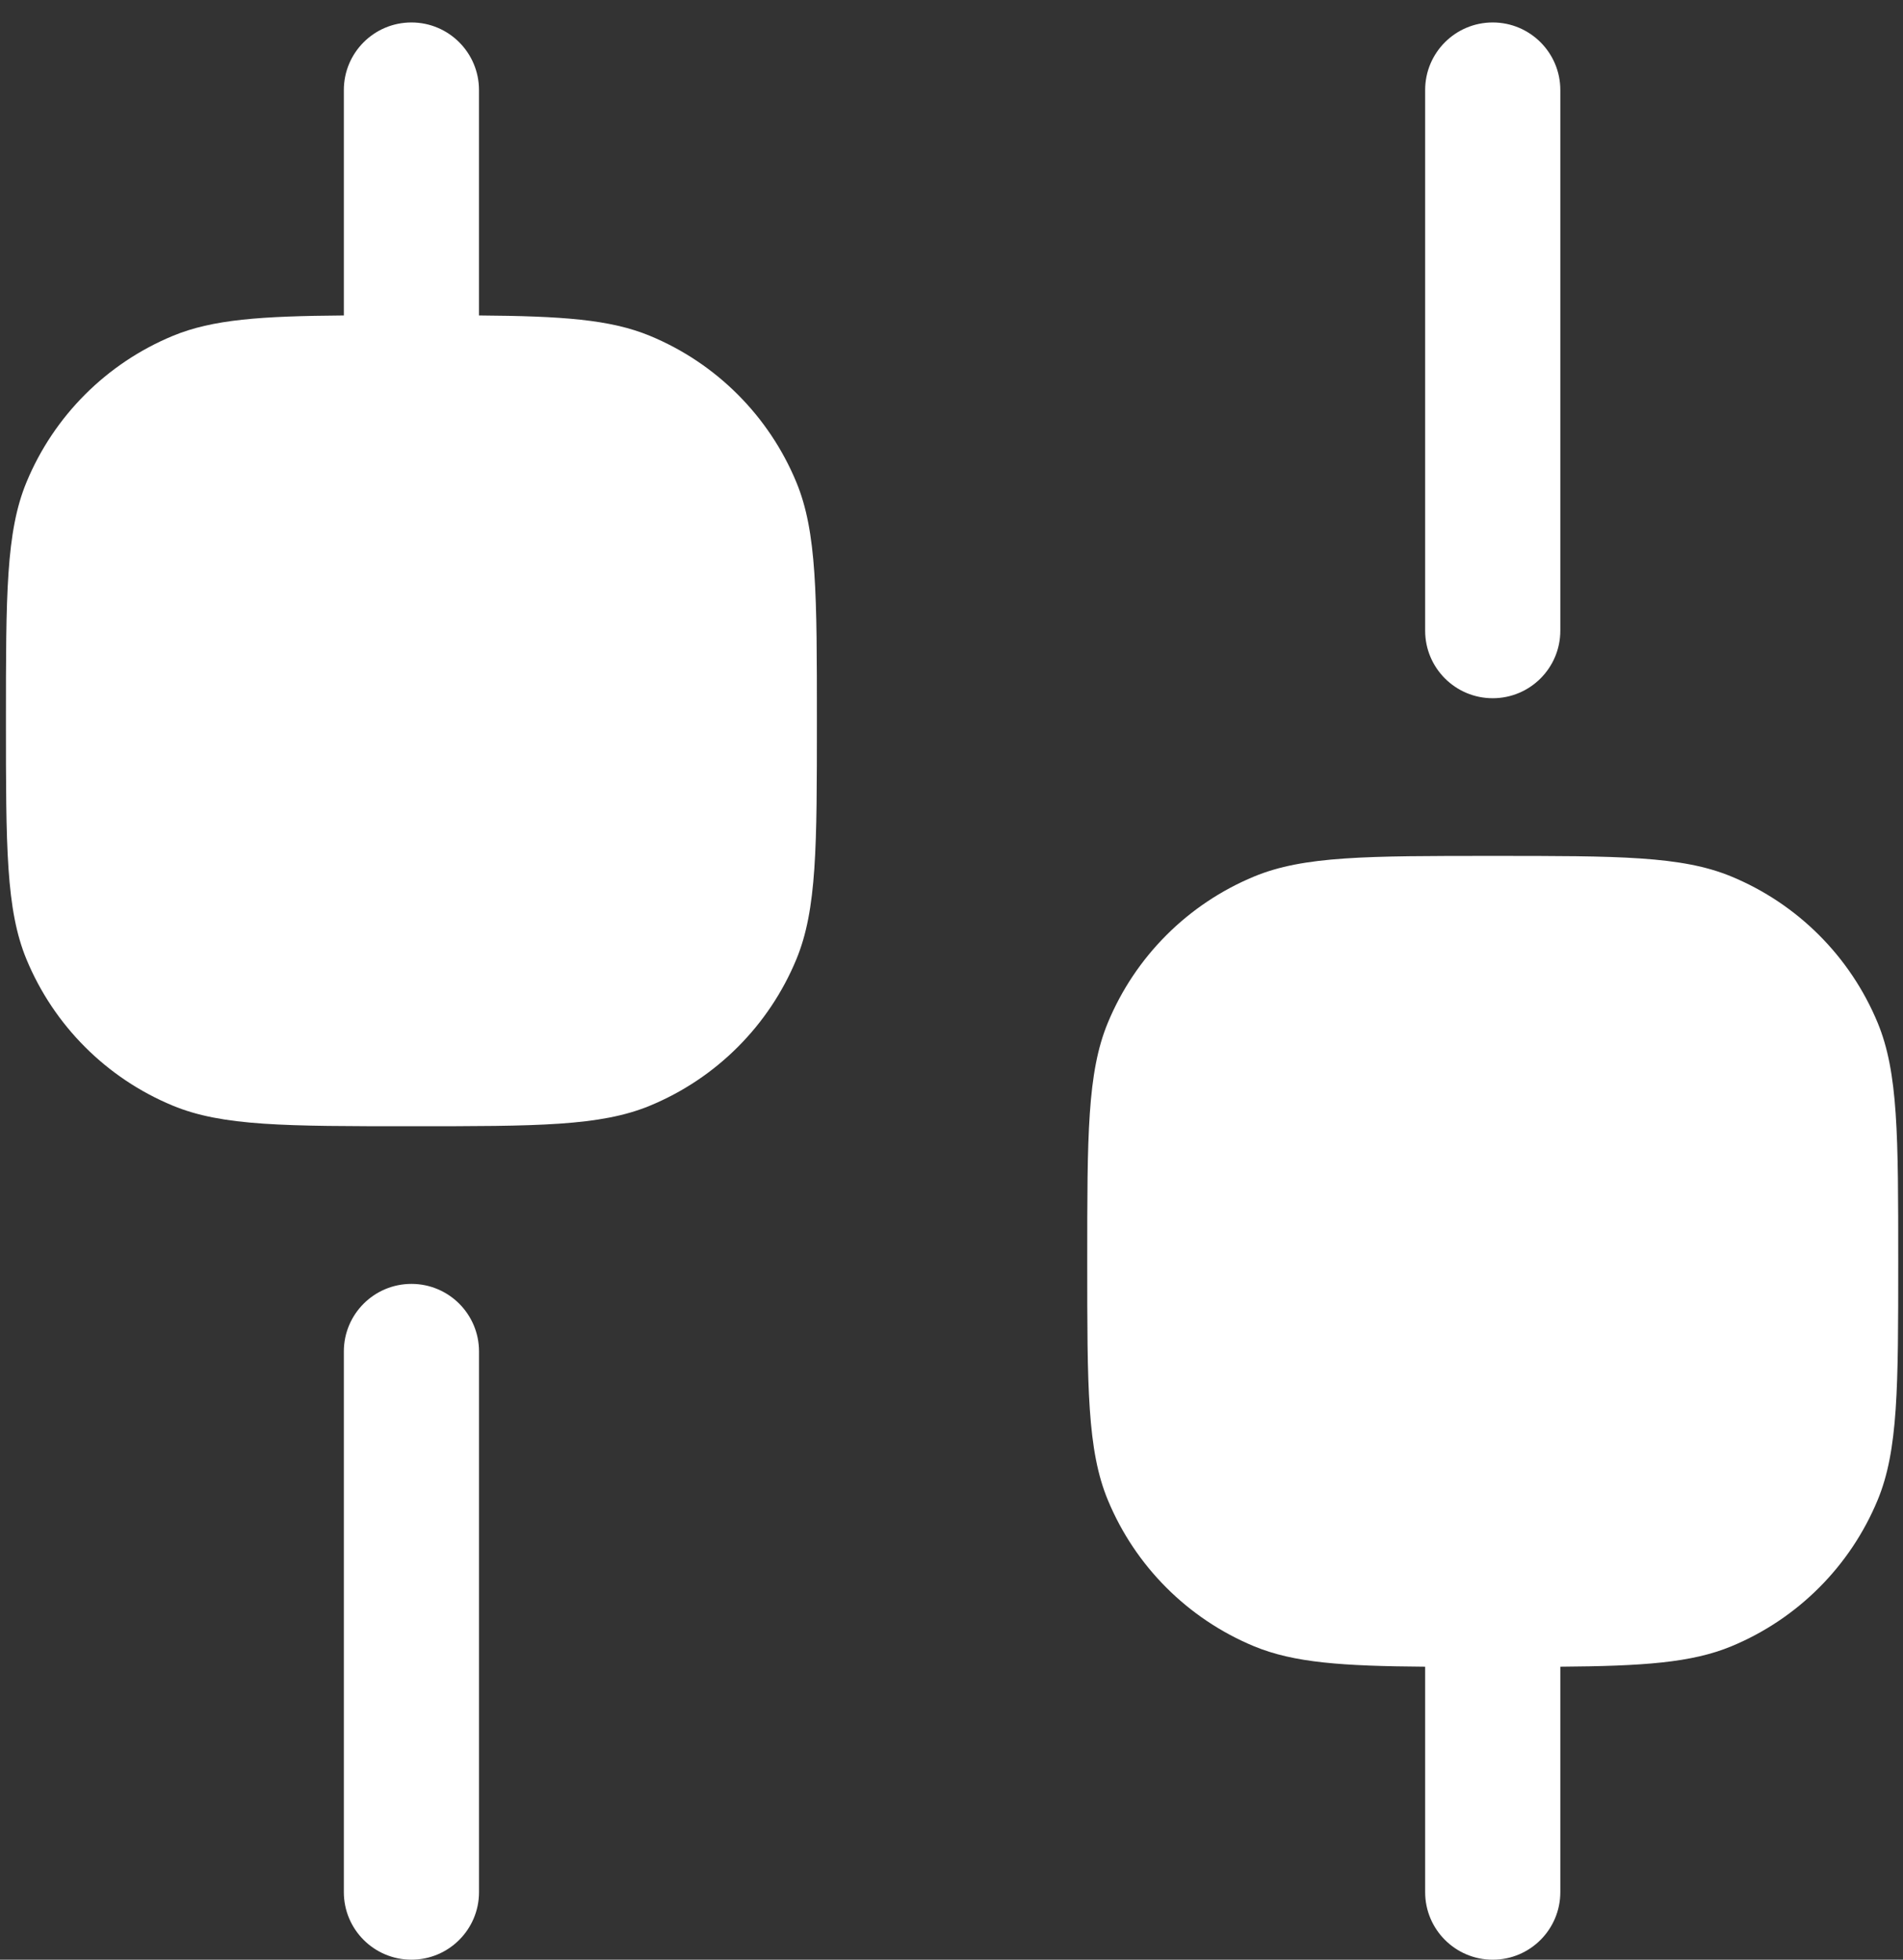 <svg width="67" height="69" viewBox="0 0 67 69" fill="none" xmlns="http://www.w3.org/2000/svg">
<rect x="0" y="0" width="67" height="69" fill="#333333" stroke="none"/>
<path fill-rule="evenodd" clip-rule="evenodd" d="M66.108 36.011C66.832 37.761 66.832 39.978 66.832 44.413C66.832 48.847 66.832 51.065 66.108 52.814C65.142 55.146 63.289 56.999 60.957 57.965C59.553 58.546 57.847 58.661 54.935 58.683V66.62C54.935 67.934 53.87 69 52.556 69C51.242 69 50.176 67.934 50.176 66.62V58.683C47.264 58.661 45.559 58.546 44.155 57.965C41.823 56.999 39.97 55.146 39.004 52.814C38.279 51.065 38.279 48.847 38.279 44.413C38.279 39.978 38.279 37.761 39.004 36.011C39.97 33.68 41.823 31.827 44.155 30.861C45.904 30.136 48.121 30.136 52.556 30.136C56.99 30.136 59.208 30.136 60.957 30.861C63.289 31.827 65.142 33.68 66.108 36.011ZM28.037 16.977C28.761 18.726 28.761 20.943 28.761 25.378C28.761 29.812 28.761 32.029 28.037 33.779C27.071 36.111 25.218 37.964 22.886 38.929C21.137 39.654 18.92 39.654 14.485 39.654C10.05 39.654 7.833 39.654 6.084 38.929C3.752 37.964 1.899 36.111 0.933 33.779C0.209 32.029 0.209 29.812 0.209 25.378C0.209 20.943 0.209 18.726 0.933 16.977C1.899 14.645 3.752 12.792 6.084 11.826C7.488 11.244 9.194 11.13 12.106 11.107V3.17C12.106 1.856 13.171 0.791 14.485 0.791C15.799 0.791 16.864 1.856 16.864 3.17V11.107C19.776 11.13 21.482 11.244 22.886 11.826C25.218 12.792 27.071 14.645 28.037 16.977ZM54.935 3.17C54.935 1.856 53.87 0.791 52.555 0.791C51.241 0.791 50.176 1.856 50.176 3.17V22.205C50.176 23.519 51.241 24.584 52.555 24.584C53.87 24.584 54.935 23.519 54.935 22.205V3.17ZM16.865 47.584C16.865 46.27 15.8 45.205 14.486 45.205C13.171 45.205 12.106 46.27 12.106 47.584L12.106 66.62C12.106 67.934 13.171 68.999 14.486 68.999C15.8 68.999 16.865 67.934 16.865 66.62L16.865 47.584Z" fill="white"/>
</svg>
